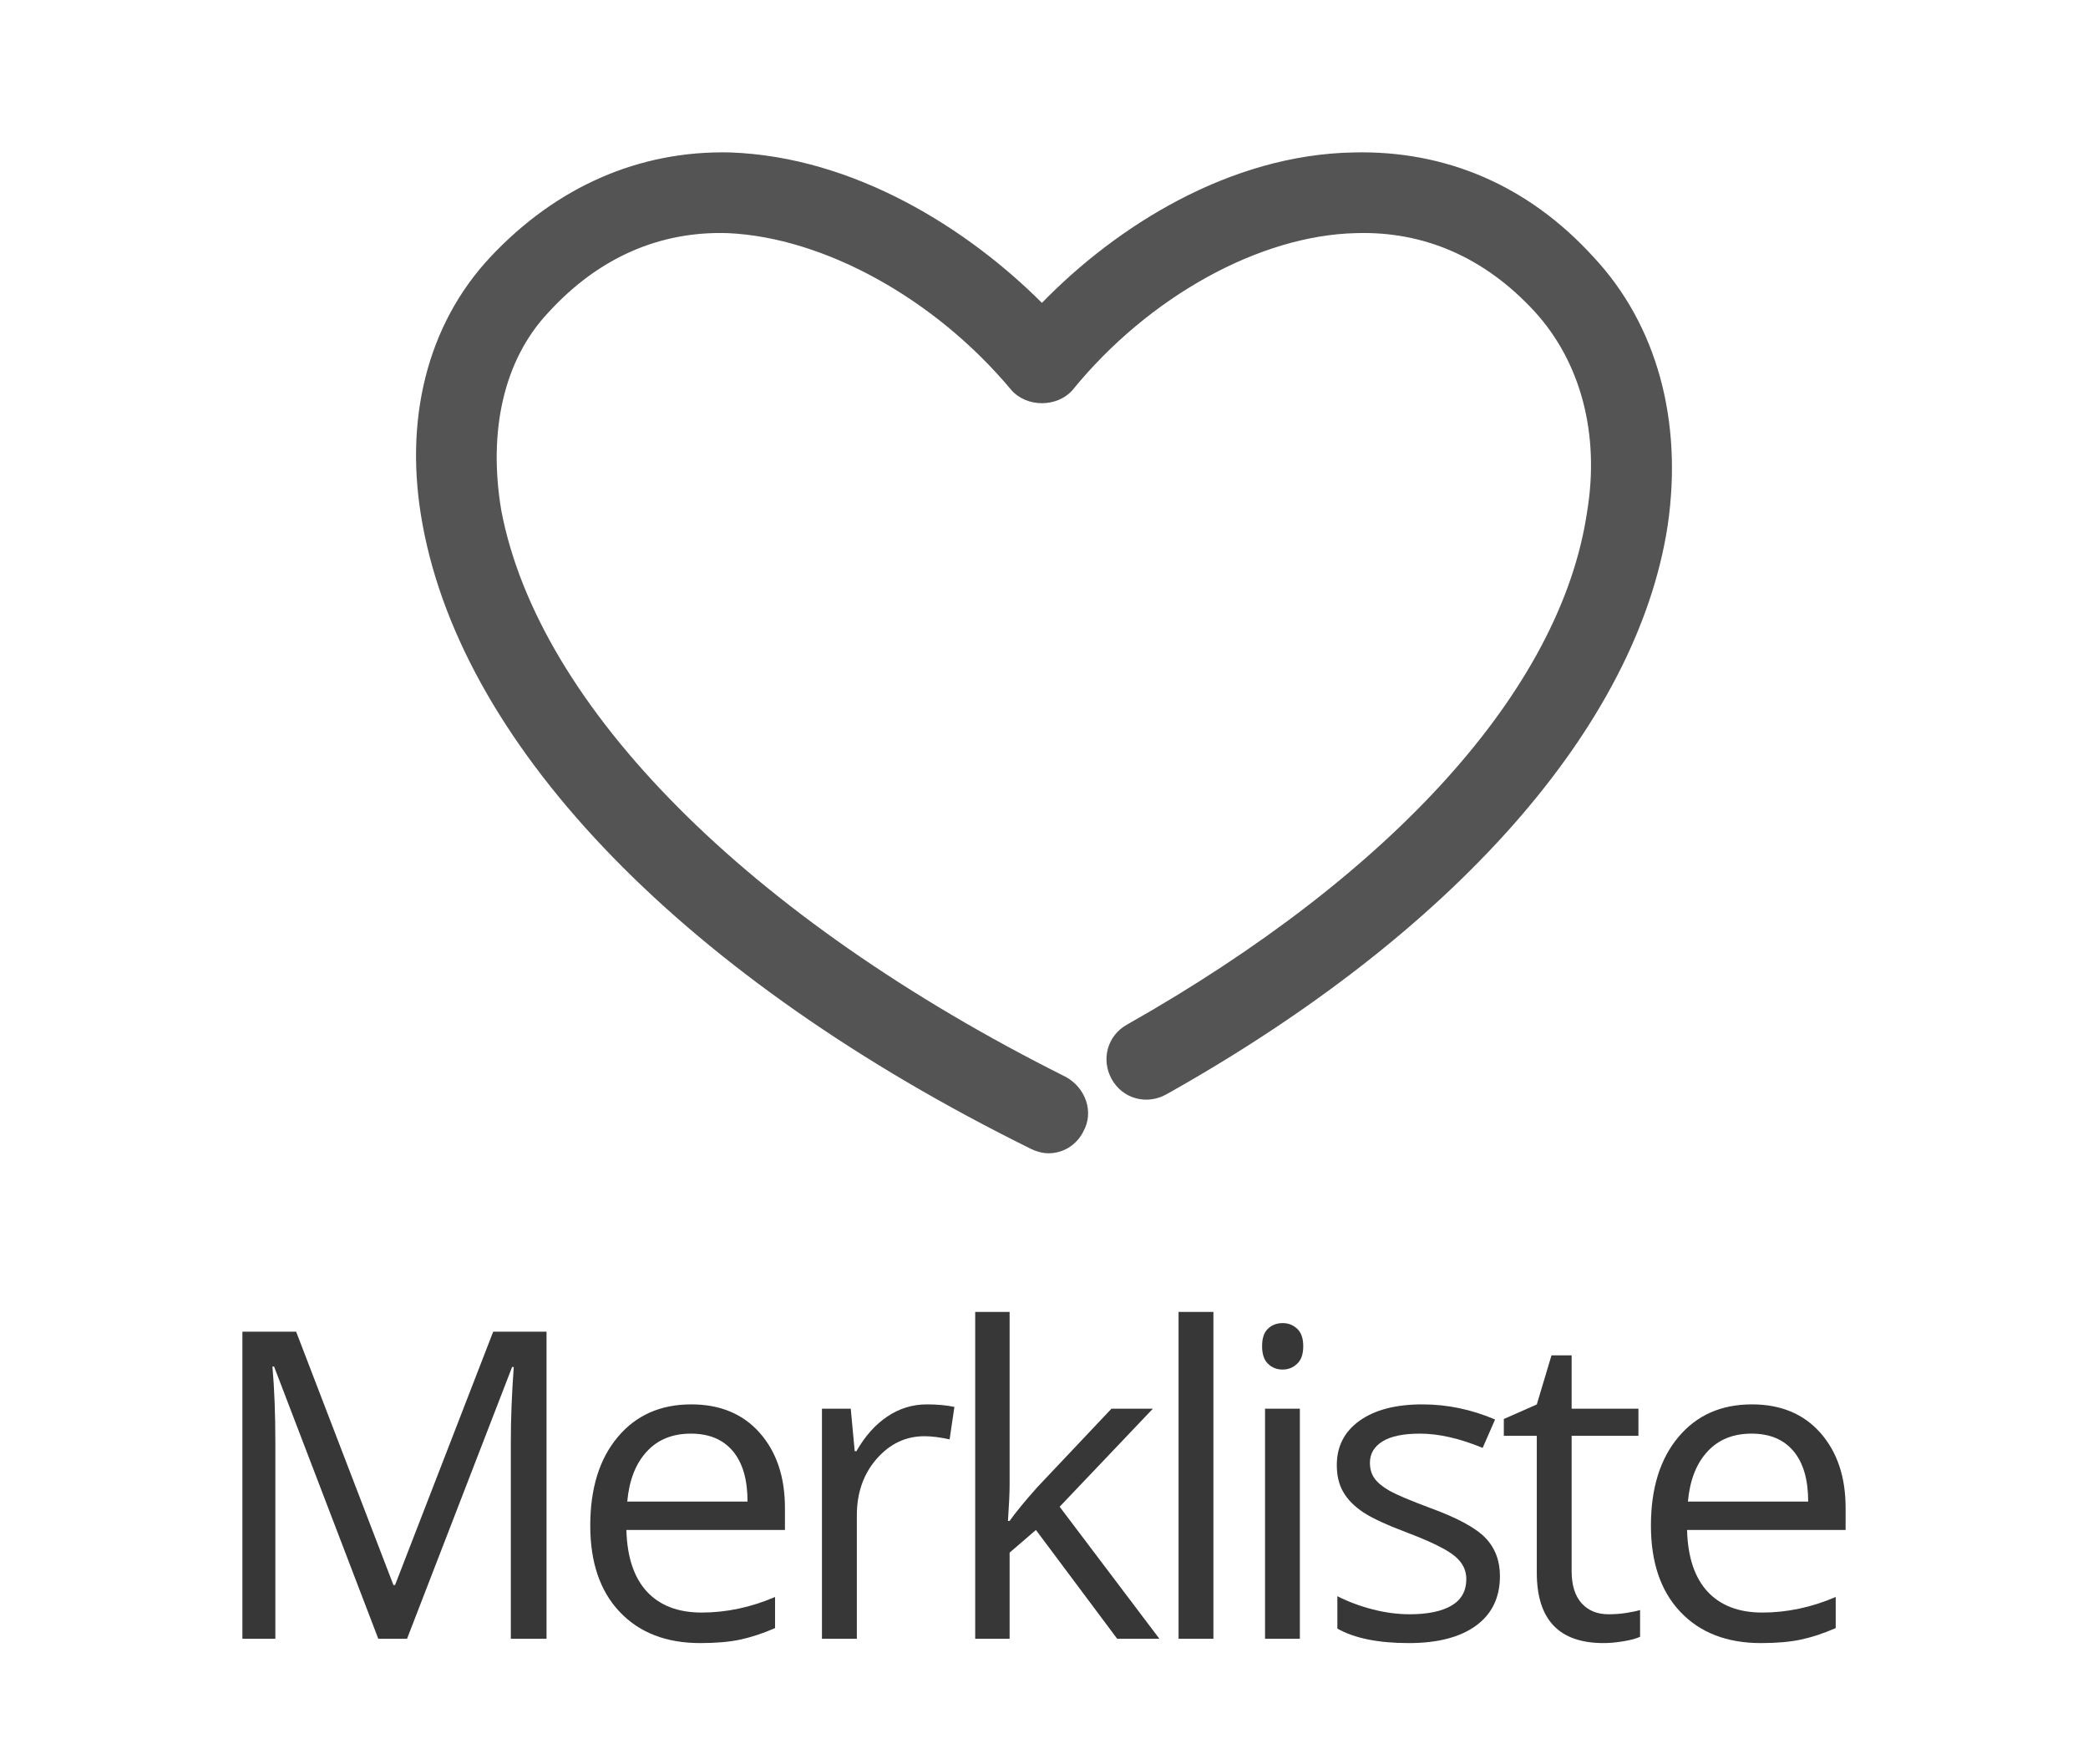 <?xml version="1.0" encoding="UTF-8"?>
<!-- Creator: Frasche.de -->
<svg xmlns="http://www.w3.org/2000/svg" xml:space="preserve" width="200px" height="169px" version="1.1" style="shape-rendering:geometricPrecision; text-rendering:geometricPrecision; image-rendering:optimizeQuality; fill-rule:evenodd; clip-rule:evenodd"
viewBox="0 0 136.364 115.508"
 xmlns:xlink="http://www.w3.org/1999/xlink">
 <defs>
  <style type="text/css">
   <![CDATA[
    .fil1 {fill:none}
    .fil0 {fill:#545454}
    .fil2 {fill:#373737;fill-rule:nonzero}
   ]]>
  </style>
 </defs>
 <g id="Ebene_x0020_1">
  <g id="_-1875930272">
   <g>
    <g>
     <path class="fil0" d="M68.475 75.5c-0.428,0 -0.856,-0.143 -1.142,-0.286 -22.553,-11.134 -37.113,-26.122 -39.825,-40.825 -1.285,-6.851 0.285,-13.132 4.425,-17.557 4.282,-4.568 9.706,-6.995 15.702,-6.852 8.136,0.286 15.559,4.996 20.412,9.849 4.854,-4.996 12.276,-9.706 20.413,-9.849 5.995,-0.143 11.419,2.141 15.702,6.852 4.139,4.425 5.852,10.706 4.853,17.557 -1.998,13.133 -13.989,26.694 -32.831,37.257 -1.285,0.714 -2.855,0.285 -3.569,-0.999 -0.714,-1.285 -0.285,-2.855 0.999,-3.569 17.415,-9.849 28.406,-21.983 30.119,-33.545 0.857,-5.139 -0.428,-9.849 -3.426,-13.133 -3.283,-3.568 -7.279,-5.281 -11.705,-5.138 -6.28,0.142 -13.56,4.139 -18.556,10.277 -1,1.142 -2.998,1.142 -3.997,0 -4.996,-5.995 -12.276,-9.992 -18.557,-10.277 -4.425,-0.143 -8.422,1.57 -11.705,5.138 -2.998,3.141 -3.997,7.851 -3.14,12.99 2.426,12.847 16.13,26.694 36.97,37.114 1.285,0.714 1.856,2.284 1.142,3.569 -0.428,0.856 -1.284,1.427 -2.284,1.427z"/>
    </g>
   </g>
  </g>
  <rect class="fil1" width="136.364" height="115.508"/>
  <path class="fil2" d="M24.6 107.283l-6.823 -17.823 -0.108 0c0.127,1.413 0.192,3.093 0.192,5.036l0 12.787 -2.158 0 0 -20.103 3.519 0 6.368 16.584 0.108 0 6.424 -16.584 3.492 0 0 20.103 -2.337 0 0 -12.952c0,-1.487 0.065,-3.101 0.192,-4.842l-0.108 0 -6.879 17.794 -1.882 0z"/>
  <path id="1" class="fil2" d="M45.68 107.565c-2.229,0 -3.984,-0.681 -5.27,-2.037 -1.29,-1.356 -1.933,-3.243 -1.933,-5.655 0,-2.43 0.596,-4.359 1.793,-5.79 1.196,-1.432 2.801,-2.145 4.819,-2.145 1.886,0 3.383,0.62 4.481,1.863 1.098,1.244 1.652,2.881 1.652,4.913l0 1.446 -10.38 0c0.047,1.769 0.493,3.111 1.338,4.031 0.849,0.915 2.041,1.375 3.585,1.375 1.619,0 3.224,-0.338 4.81,-1.019l0 2.037c-0.807,0.352 -1.572,0.601 -2.29,0.755 -0.718,0.151 -1.586,0.226 -2.605,0.226zm-0.619 -13.712c-1.211,0 -2.173,0.394 -2.891,1.182 -0.723,0.784 -1.145,1.873 -1.272,3.266l7.875 0c0,-1.436 -0.319,-2.538 -0.962,-3.303 -0.643,-0.765 -1.558,-1.145 -2.75,-1.145z"/>
  <path id="2" class="fil2" d="M60.519 91.938c0.667,0 1.267,0.056 1.798,0.164l-0.315 2.126c-0.624,-0.136 -1.173,-0.206 -1.652,-0.206 -1.215,0 -2.257,0.492 -3.125,1.483 -0.863,0.99 -1.295,2.224 -1.295,3.697l0 8.081 -2.285 0 0 -15.063 1.886 0 0.258 2.782 0.113 0c0.558,-0.98 1.229,-1.736 2.018,-2.266 0.788,-0.53 1.651,-0.798 2.599,-0.798z"/>
  <path id="3" class="fil2" d="M65.931 99.568c0.394,-0.558 0.995,-1.29 1.802,-2.196l4.866 -5.152 2.712 0 -6.105 6.419 6.532 8.644 -2.764 0 -5.321 -7.123 -1.722 1.483 0 5.64 -2.253 0 0 -21.398 2.253 0 0 11.346c0,0.503 -0.038,1.282 -0.108,2.337l0.108 0z"/>
  <path id="4" class="fil2" d="M79.273 107.283l-2.281 0 0 -21.398 2.281 0 0 21.398z"/>
  <path id="5" class="fil2" d="M84.933 107.283l-2.281 0 0 -15.063 2.281 0 0 15.063zm-2.473 -19.155c0,-0.521 0.127,-0.901 0.385,-1.145 0.258,-0.244 0.577,-0.366 0.962,-0.366 0.366,0 0.685,0.122 0.948,0.37 0.267,0.249 0.399,0.629 0.399,1.141 0,0.516 -0.132,0.901 -0.399,1.149 -0.263,0.254 -0.582,0.381 -0.948,0.381 -0.385,0 -0.704,-0.127 -0.962,-0.381 -0.258,-0.248 -0.385,-0.633 -0.385,-1.149z"/>
  <path id="6" class="fil2" d="M98.031 103.177c0,1.403 -0.525,2.487 -1.567,3.247 -1.047,0.761 -2.511,1.141 -4.402,1.141 -1.994,0 -3.552,-0.315 -4.674,-0.948l0 -2.121c0.728,0.366 1.502,0.657 2.333,0.868 0.83,0.211 1.628,0.314 2.397,0.314 1.192,0 2.107,-0.192 2.75,-0.572 0.643,-0.38 0.962,-0.958 0.962,-1.737 0,-0.586 -0.253,-1.088 -0.765,-1.506 -0.506,-0.418 -1.497,-0.91 -2.975,-1.478 -1.403,-0.526 -2.398,-0.981 -2.989,-1.37 -0.591,-0.39 -1.032,-0.831 -1.319,-1.328 -0.291,-0.493 -0.431,-1.084 -0.431,-1.774 0,-1.23 0.497,-2.196 1.497,-2.91 0.999,-0.708 2.369,-1.065 4.11,-1.065 1.619,0 3.205,0.329 4.754,0.99l-0.812 1.859c-1.511,-0.625 -2.881,-0.934 -4.106,-0.934 -1.084,0 -1.9,0.169 -2.449,0.507 -0.549,0.342 -0.826,0.807 -0.826,1.403 0,0.403 0.103,0.746 0.309,1.032 0.207,0.282 0.54,0.554 1,0.812 0.455,0.253 1.337,0.629 2.637,1.112 1.788,0.652 2.994,1.309 3.623,1.966 0.629,0.662 0.943,1.492 0.943,2.492z"/>
  <path id="7" class="fil2" d="M105.146 105.678c0.404,0 0.793,-0.028 1.169,-0.089 0.375,-0.061 0.671,-0.122 0.891,-0.188l0 1.751c-0.249,0.117 -0.61,0.216 -1.093,0.295 -0.479,0.08 -0.915,0.118 -1.3,0.118 -2.914,0 -4.369,-1.535 -4.369,-4.609l0 -8.962 -2.159 0 0 -1.099 2.159 -0.952 0.962 -3.215 1.319 0 0 3.492 4.373 0 0 1.774 -4.373 0 0 8.864c0,0.91 0.216,1.605 0.647,2.093 0.432,0.483 1.023,0.727 1.774,0.727z"/>
  <path id="8" class="fil2" d="M115.119 107.565c-2.229,0 -3.984,-0.681 -5.27,-2.037 -1.29,-1.356 -1.933,-3.243 -1.933,-5.655 0,-2.43 0.596,-4.359 1.792,-5.79 1.197,-1.432 2.802,-2.145 4.82,-2.145 1.886,0 3.383,0.62 4.481,1.863 1.098,1.244 1.652,2.881 1.652,4.913l0 1.446 -10.38 0c0.047,1.769 0.492,3.111 1.337,4.031 0.85,0.915 2.041,1.375 3.585,1.375 1.619,0 3.224,-0.338 4.81,-1.019l0 2.037c-0.807,0.352 -1.572,0.601 -2.29,0.755 -0.718,0.151 -1.586,0.226 -2.604,0.226zm-0.62 -13.712c-1.21,0 -2.172,0.394 -2.89,1.182 -0.723,0.784 -1.145,1.873 -1.272,3.266l7.874 0c0,-1.436 -0.319,-2.538 -0.962,-3.303 -0.643,-0.765 -1.558,-1.145 -2.75,-1.145z"/>
 </g>
</svg>
